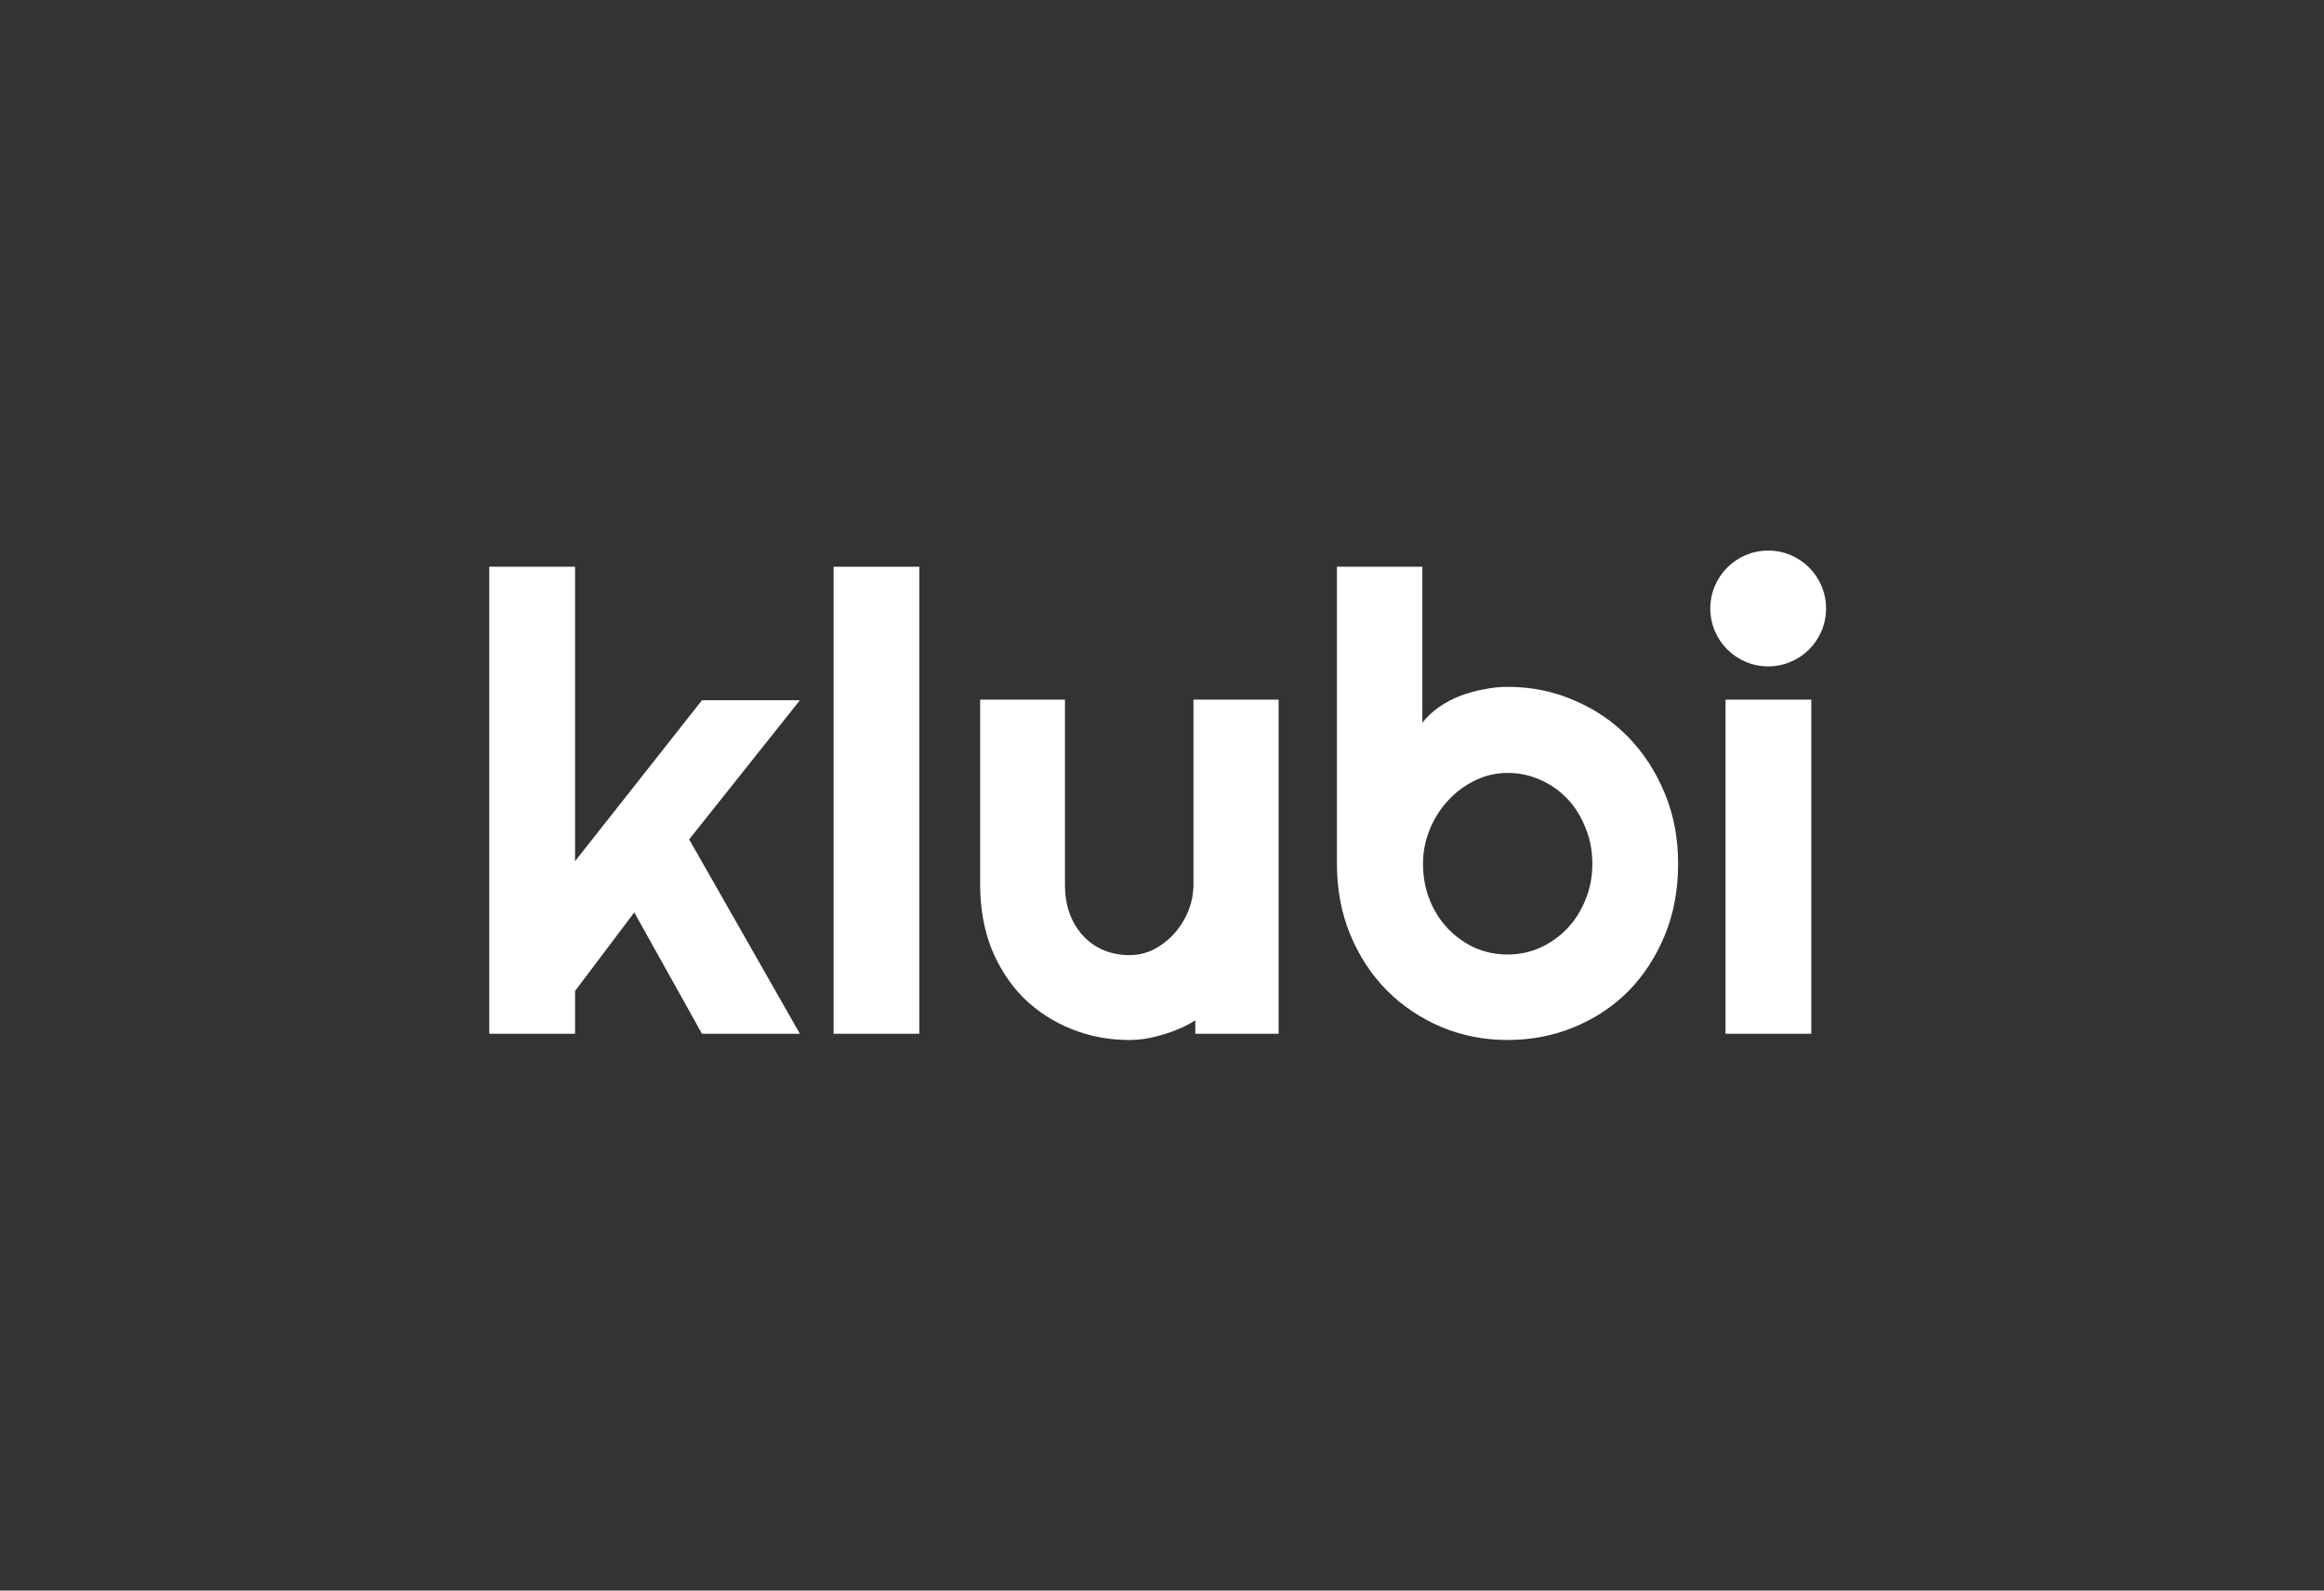 <svg width="190" height="130" viewBox="0 0 190 130" fill="none" xmlns="http://www.w3.org/2000/svg">
<rect x="0" y="0" width="190" height="130" fill="#333333" stroke="none"/>
<path d="M47.012 84.49H40V46.321H47.012V70.39L57.389 57.234H65.395L56.344 68.605L65.395 84.49H57.389L51.856 74.572L47.012 80.997V84.49Z" fill="white"/>
<path d="M75.161 84.49H68.149V46.321H75.161V84.49Z" fill="white"/>
<path d="M97.725 83.388C97.725 83.388 97.454 83.589 96.757 83.929C96.06 84.252 95.337 84.507 94.589 84.694C93.858 84.898 93.11 85 92.346 85C90.663 85 89.082 84.703 87.603 84.108C86.124 83.513 84.824 82.671 83.702 81.583C82.597 80.478 81.722 79.144 81.076 77.58C80.447 75.999 80.132 74.232 80.132 72.277V57.183H87.067V72.277C87.067 73.195 87.204 74.019 87.476 74.75C87.764 75.464 88.147 76.067 88.623 76.56C89.099 77.053 89.651 77.427 90.28 77.682C90.926 77.937 91.615 78.065 92.346 78.065C93.059 78.065 93.731 77.903 94.36 77.58C95.006 77.24 95.567 76.798 96.043 76.254C96.519 75.71 96.892 75.099 97.165 74.419C97.436 73.722 97.573 73.008 97.573 72.277V57.183H104.533V84.49H97.725V83.388Z" fill="white"/>
<path d="M137.195 70.594C137.195 72.736 136.83 74.691 136.099 76.459C135.368 78.226 134.373 79.748 133.116 81.022C131.858 82.28 130.379 83.258 128.679 83.955C126.996 84.651 125.186 85 123.248 85C121.327 85 119.517 84.643 117.817 83.929C116.134 83.215 114.656 82.221 113.381 80.946C112.123 79.671 111.128 78.158 110.398 76.407C109.667 74.64 109.301 72.702 109.301 70.594V46.321H116.287V59.069C116.661 58.593 117.112 58.169 117.639 57.794C118.183 57.42 118.761 57.115 119.373 56.877C120.002 56.639 120.647 56.46 121.31 56.341C121.973 56.205 122.619 56.137 123.248 56.137C125.186 56.137 126.996 56.503 128.679 57.234C130.379 57.947 131.858 58.95 133.116 60.242C134.373 61.534 135.368 63.064 136.099 64.832C136.83 66.582 137.195 68.503 137.195 70.594ZM130.183 70.594C130.183 69.54 129.997 68.563 129.622 67.662C129.265 66.744 128.773 65.954 128.144 65.291C127.515 64.628 126.775 64.109 125.925 63.735C125.092 63.361 124.2 63.174 123.248 63.174C122.296 63.174 121.395 63.387 120.546 63.812C119.713 64.22 118.982 64.772 118.353 65.469C117.724 66.149 117.231 66.939 116.874 67.84C116.517 68.724 116.338 69.642 116.338 70.594C116.338 71.648 116.517 72.625 116.874 73.526C117.231 74.427 117.724 75.209 118.353 75.872C118.982 76.535 119.713 77.062 120.546 77.453C121.395 77.827 122.296 78.014 123.248 78.014C124.2 78.014 125.092 77.827 125.925 77.453C126.775 77.062 127.515 76.535 128.144 75.872C128.773 75.209 129.265 74.427 129.622 73.526C129.997 72.625 130.183 71.648 130.183 70.594Z" fill="white"/>
<path d="M148.083 84.49H141.071V57.183H148.083V84.49Z" fill="white"/>
<path d="M144.559 54.465C147.172 54.465 149.291 52.346 149.291 49.732C149.291 47.119 147.172 45 144.559 45C141.945 45 139.827 47.119 139.827 49.732C139.827 52.346 141.945 54.465 144.559 54.465Z" fill="white"/>
</svg>
